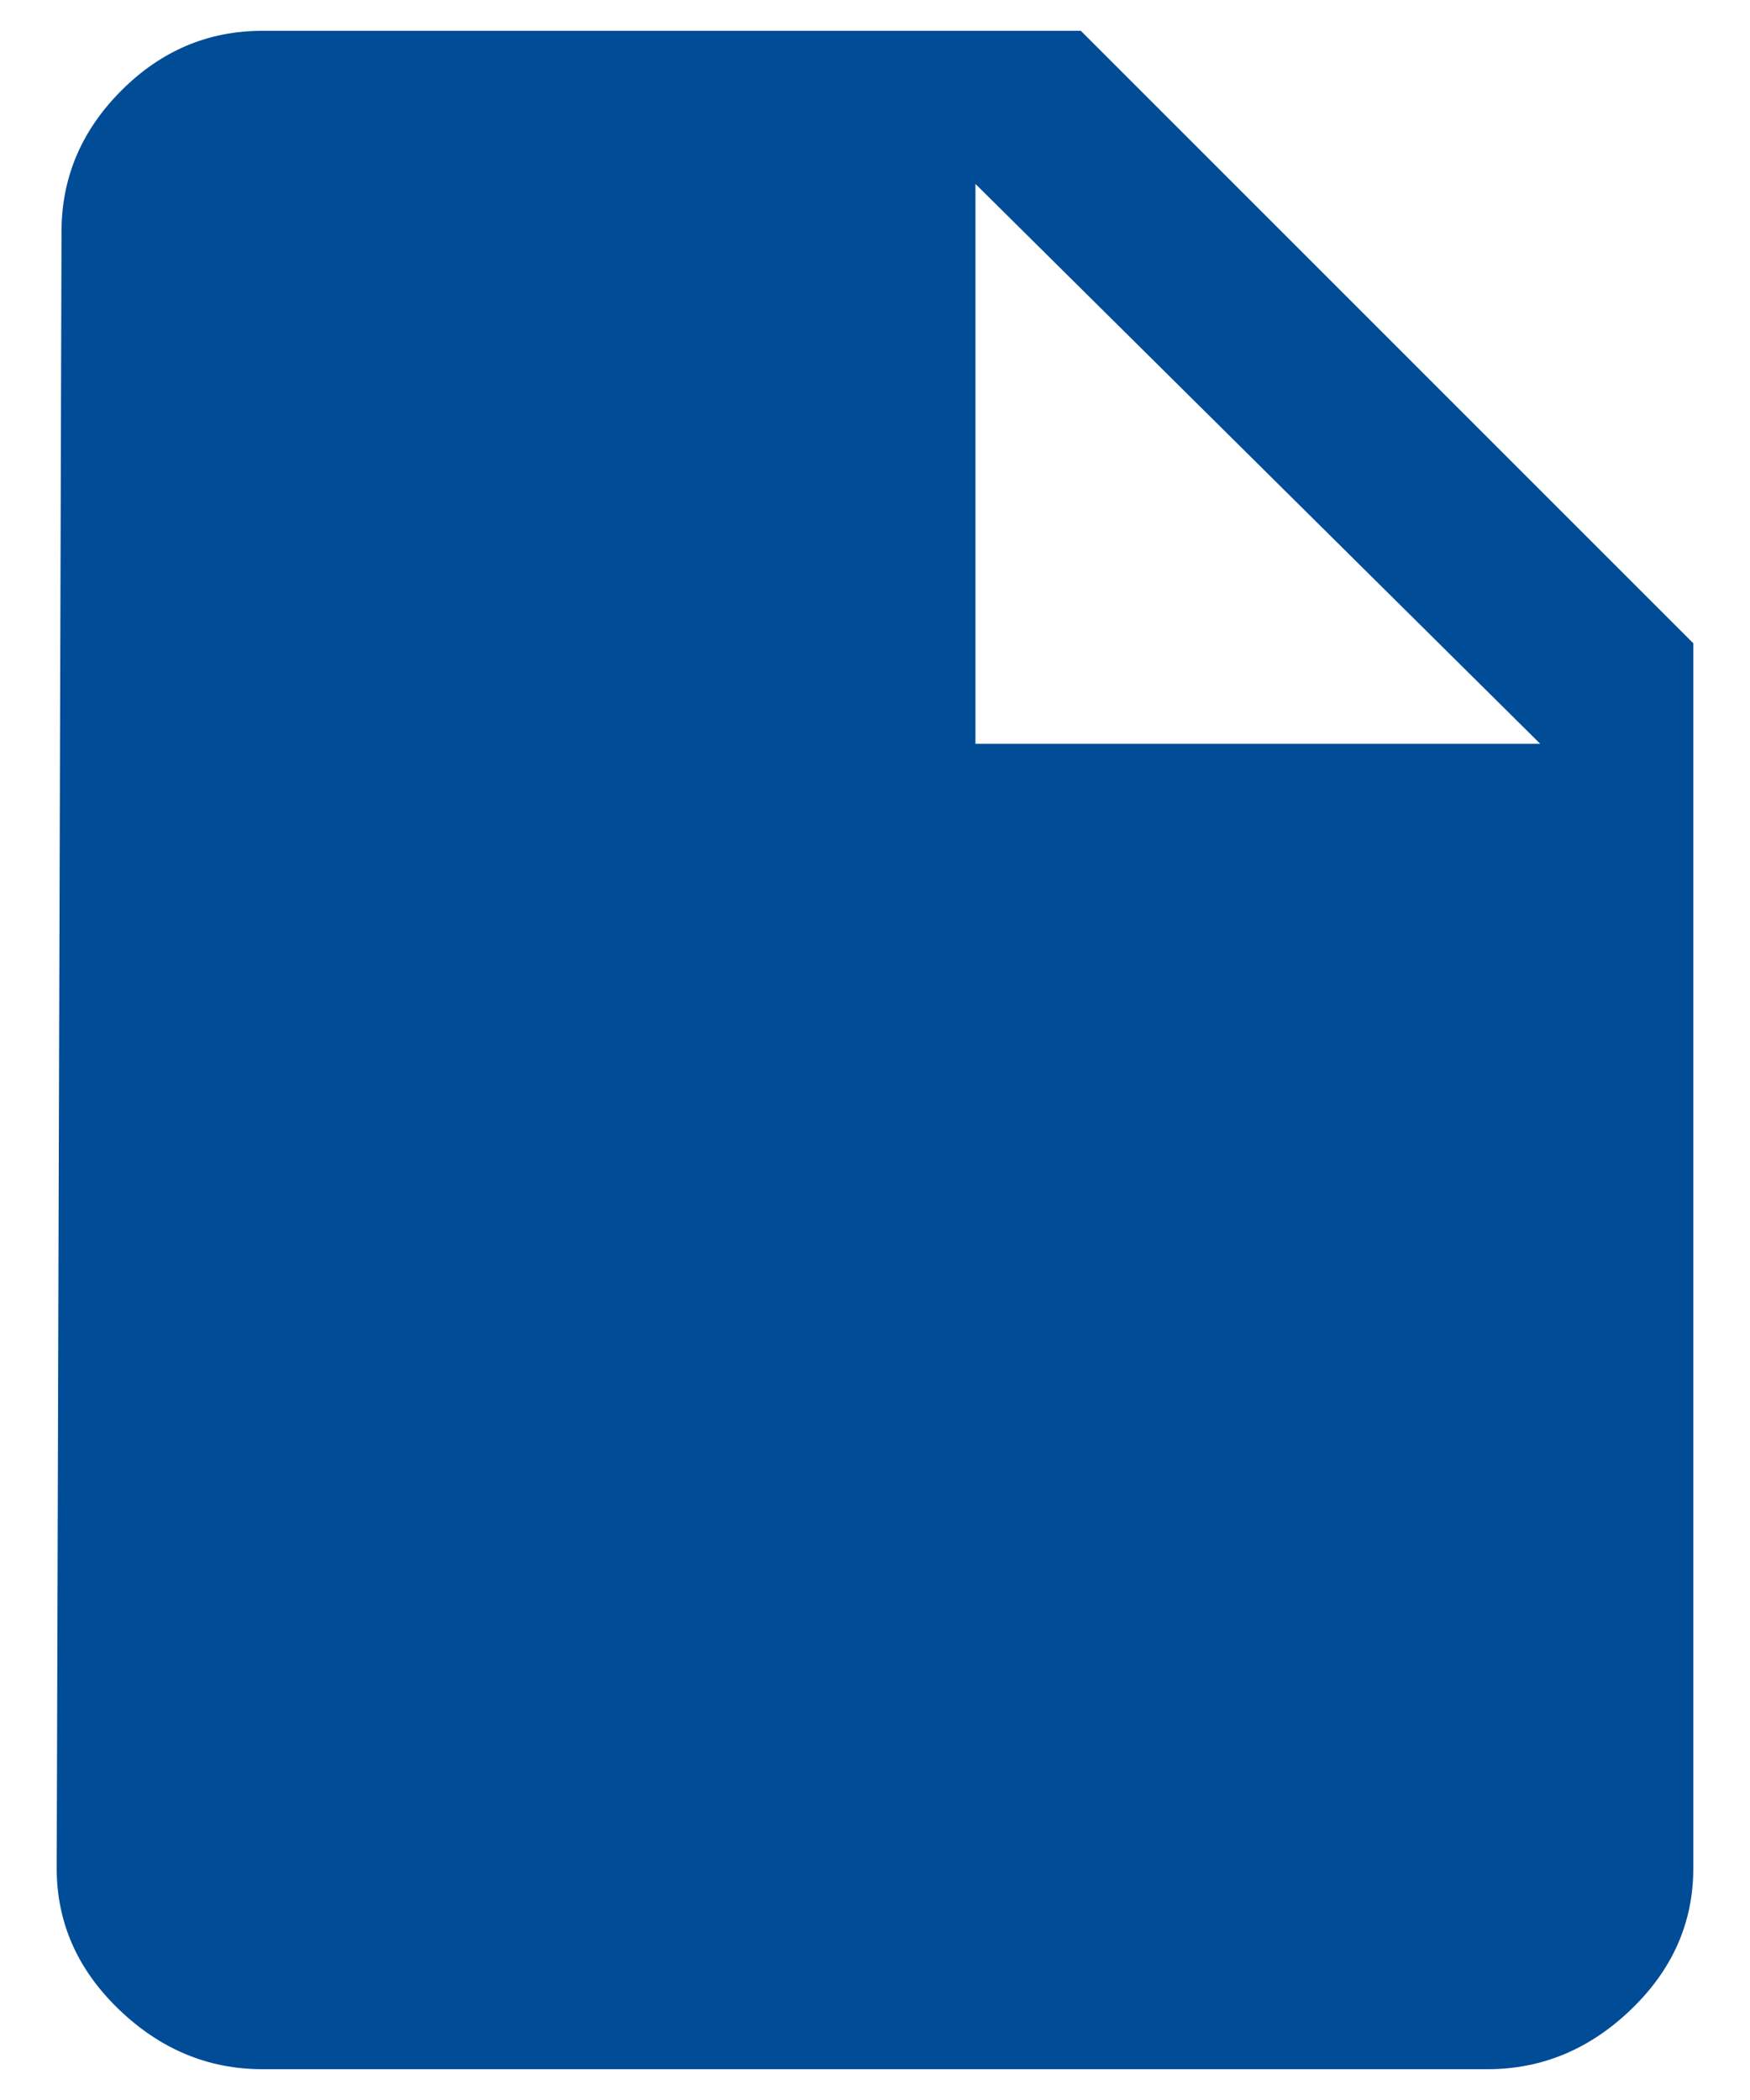 <?xml version="1.0" encoding="UTF-8"?>
<svg width="20px" height="24px" viewBox="0 0 20 24" version="1.1" xmlns="http://www.w3.org/2000/svg" xmlns:xlink="http://www.w3.org/1999/xlink">
    <!-- Generator: Sketch 63.1 (92452) - https://sketch.com -->
    <title></title>
    <desc>Created with Sketch.</desc>
    <g id="PDP" stroke="none" stroke-width="1" fill="none" fill-rule="evenodd">
        <g transform="translate(-634, -1151)" fill="#004C97" fill-rule="nonzero" id="Group-2">
            <g transform="translate(432, 1146)">
                <path d="M219,28.648 C219.62,28.648 220.167,28.421 220.641,27.965 C221.115,27.509 221.352,26.971 221.352,26.352 L221.352,26.352 L221.352,12.352 L214.352,5.352 L205,5.352 C204.38,5.352 203.842,5.579 203.387,6.035 C202.931,6.491 202.703,7.029 202.703,7.648 L202.703,7.648 L202.648,26.352 C202.648,26.971 202.885,27.509 203.359,27.965 C203.833,28.421 204.38,28.648 205,28.648 L205,28.648 L219,28.648 Z M219.602,13.5 L213.148,13.5 L213.148,7.102 L219.602,13.5 Z" id=""></path>
            </g>
        </g>
    </g>
</svg>